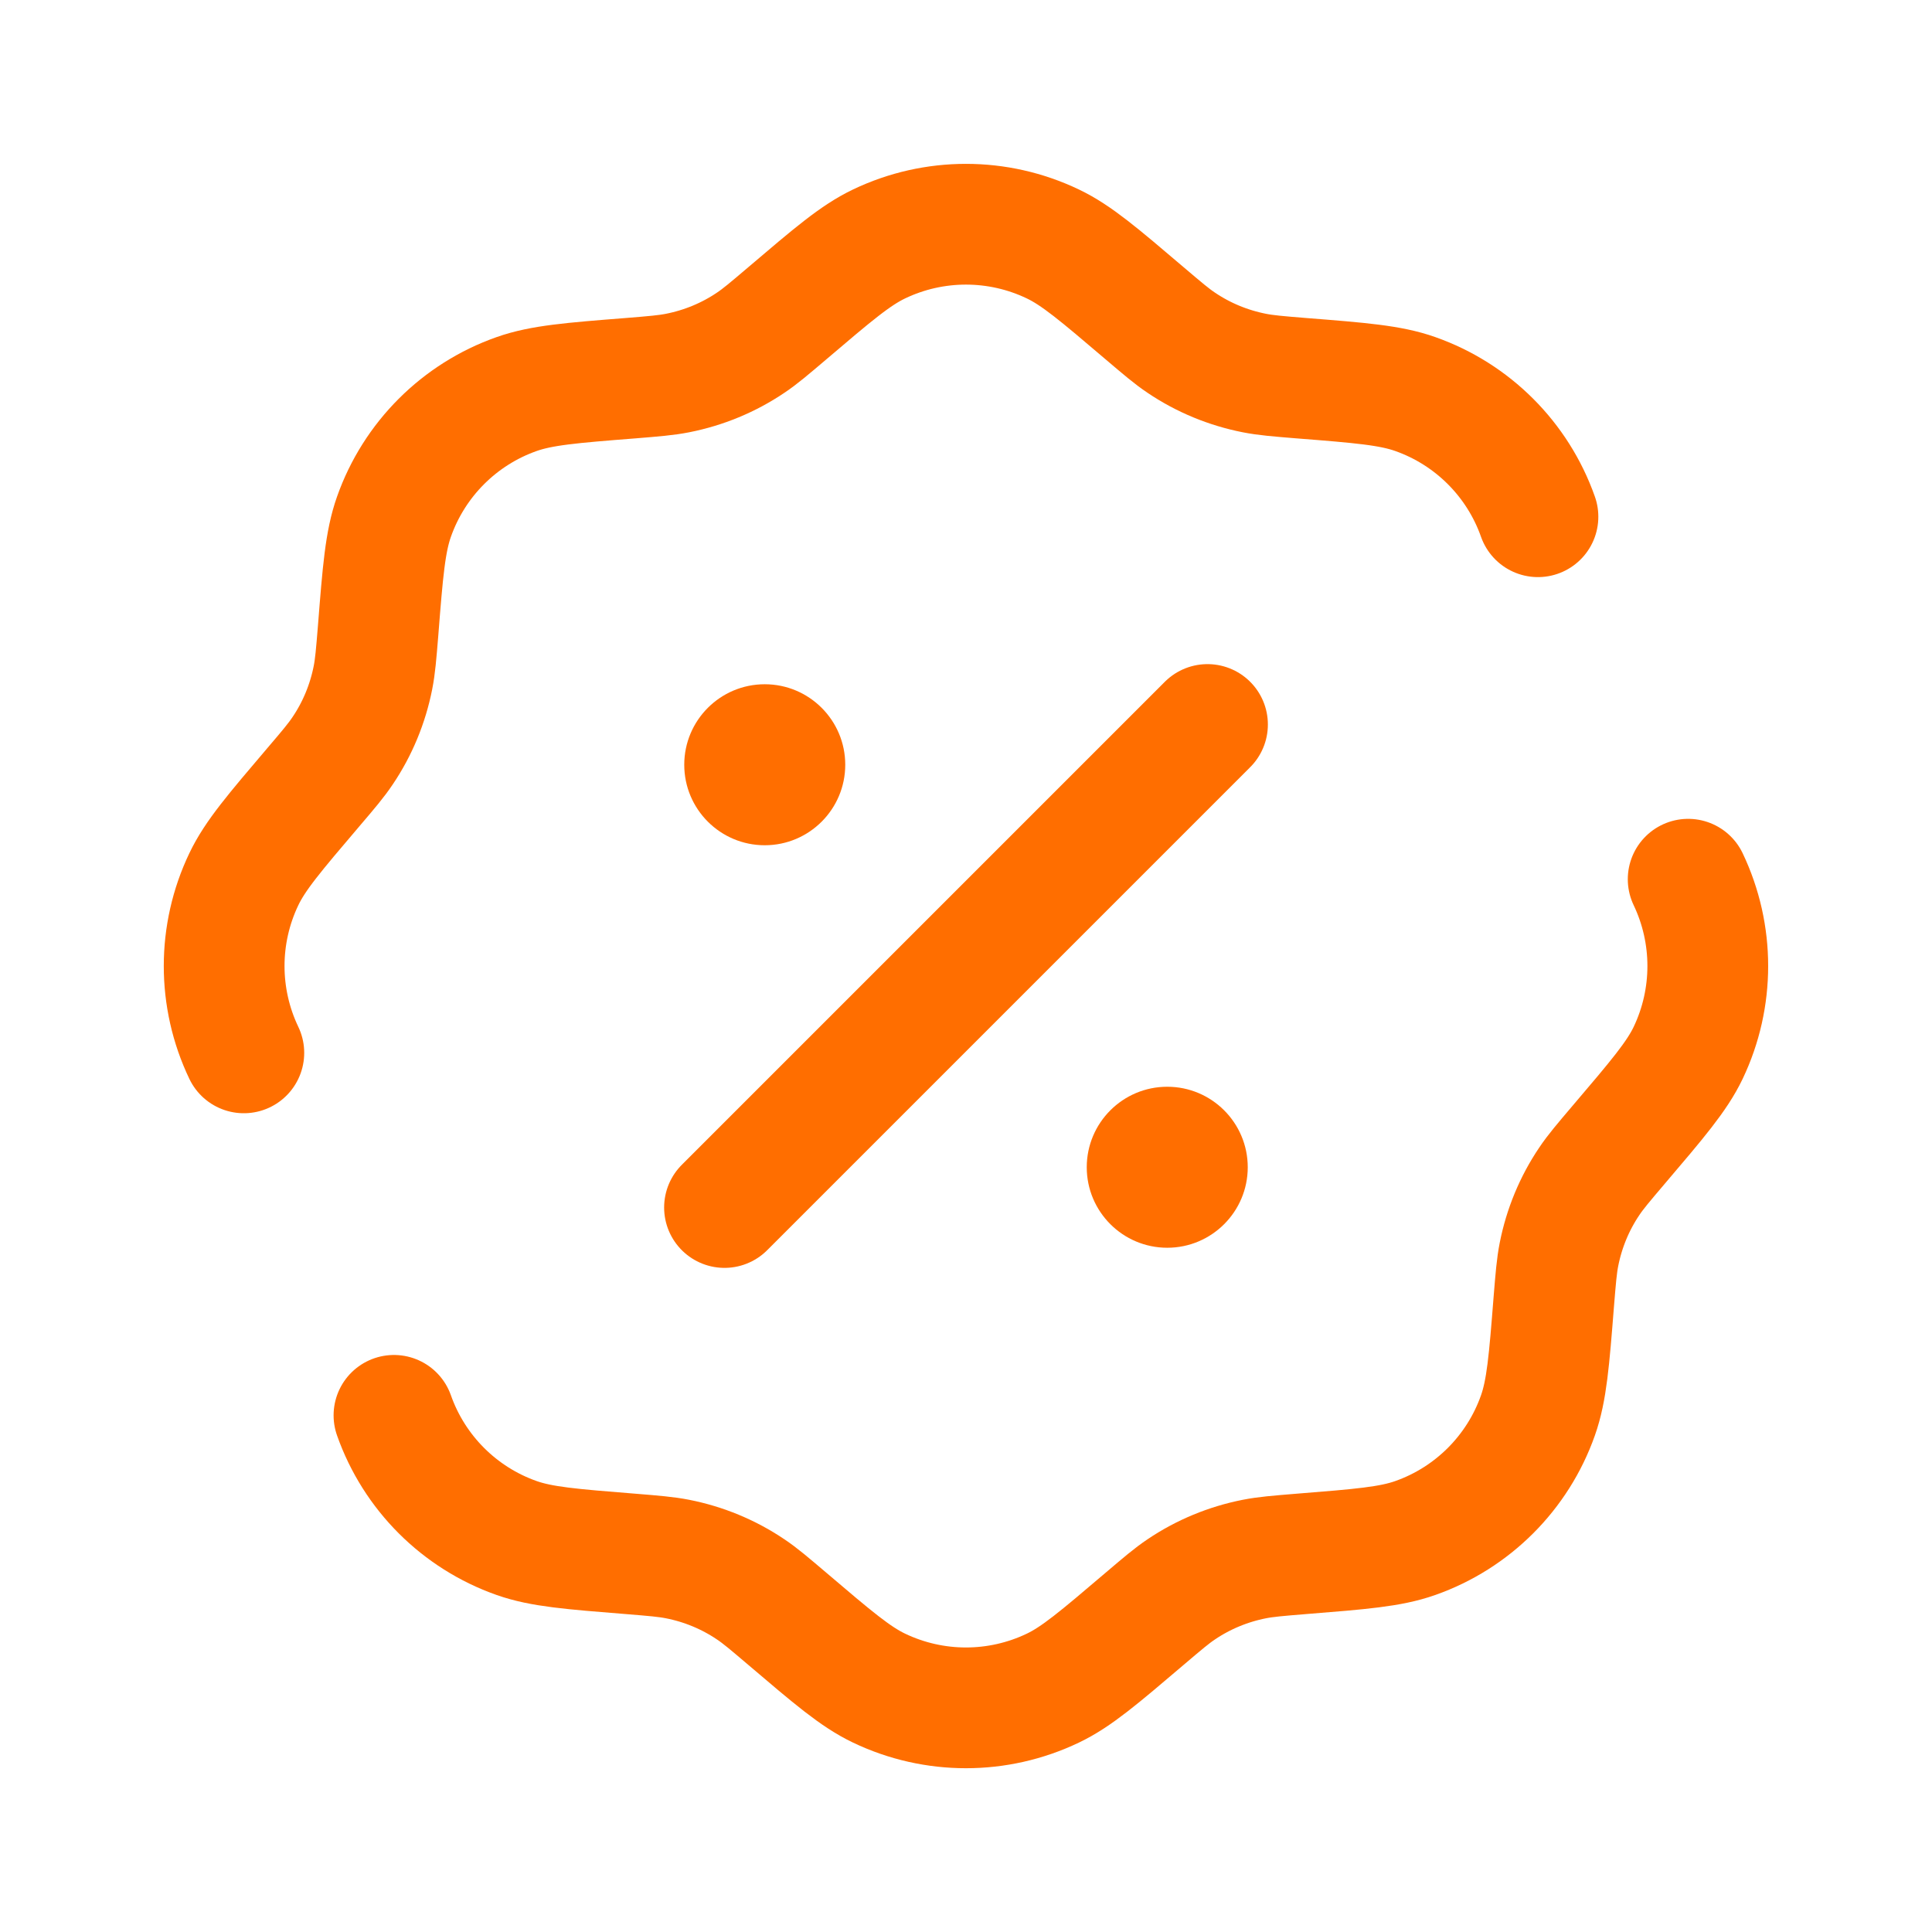 <svg width="24" height="24" viewBox="0 0 24 24" fill="none" xmlns="http://www.w3.org/2000/svg">
<path d="M3.029 13.079C2.703 12.397 2.703 11.604 3.029 10.922C3.169 10.628 3.41 10.346 3.89 9.782C4.082 9.557 4.177 9.445 4.257 9.325C4.442 9.051 4.569 8.742 4.633 8.418C4.661 8.276 4.673 8.129 4.697 7.835C4.755 7.097 4.785 6.727 4.894 6.419C5.145 5.707 5.706 5.146 6.418 4.895C6.727 4.786 7.096 4.756 7.834 4.698C8.128 4.674 8.275 4.662 8.417 4.634C8.741 4.57 9.05 4.443 9.324 4.258C9.444 4.178 9.556 4.082 9.781 3.891C10.345 3.411 10.627 3.17 10.921 3.03C11.603 2.704 12.396 2.704 13.078 3.03C13.372 3.17 13.654 3.411 14.218 3.891C14.443 4.082 14.555 4.178 14.675 4.258C14.949 4.443 15.258 4.57 15.582 4.634C15.724 4.662 15.871 4.674 16.165 4.698C16.903 4.756 17.273 4.786 17.581 4.895C18.293 5.146 18.854 5.707 19.105 6.419M4.894 17.582C5.145 18.294 5.706 18.855 6.418 19.106C6.727 19.215 7.096 19.244 7.834 19.303C8.128 19.327 8.275 19.339 8.417 19.367C8.741 19.431 9.05 19.558 9.324 19.743C9.444 19.823 9.556 19.919 9.781 20.11C10.345 20.59 10.627 20.831 10.921 20.971C11.603 21.297 12.396 21.297 13.078 20.971C13.372 20.831 13.654 20.59 14.218 20.11C14.443 19.919 14.555 19.823 14.675 19.743C14.949 19.558 15.258 19.431 15.582 19.367C15.724 19.339 15.871 19.327 16.165 19.303C16.903 19.244 17.273 19.215 17.581 19.106C18.293 18.855 18.854 18.294 19.105 17.582C19.214 17.273 19.244 16.904 19.302 16.166C19.326 15.872 19.338 15.725 19.366 15.583C19.43 15.259 19.557 14.95 19.742 14.676C19.822 14.556 19.918 14.444 20.109 14.219C20.589 13.655 20.83 13.373 20.971 13.079C21.296 12.397 21.296 11.604 20.971 10.922" stroke="#FF6E00" stroke-width="1.5" stroke-linecap="round"/>
<path d="M9 15L15 9" stroke="#FF6E00" stroke-width="1.5" stroke-linecap="round"/>
<path d="M15.5 14.5C15.5 15.052 15.052 15.5 14.5 15.5C13.948 15.5 13.5 15.052 13.5 14.5C13.5 13.948 13.948 13.5 14.5 13.5C15.052 13.5 15.5 13.948 15.5 14.5Z" fill="#FF6E00"/>
<path d="M10.5 9.5C10.5 10.052 10.052 10.5 9.5 10.5C8.948 10.5 8.5 10.052 8.5 9.5C8.5 8.948 8.948 8.5 9.5 8.5C10.052 8.5 10.5 8.948 10.5 9.5Z" fill="#FF6E00"/>
</svg>
